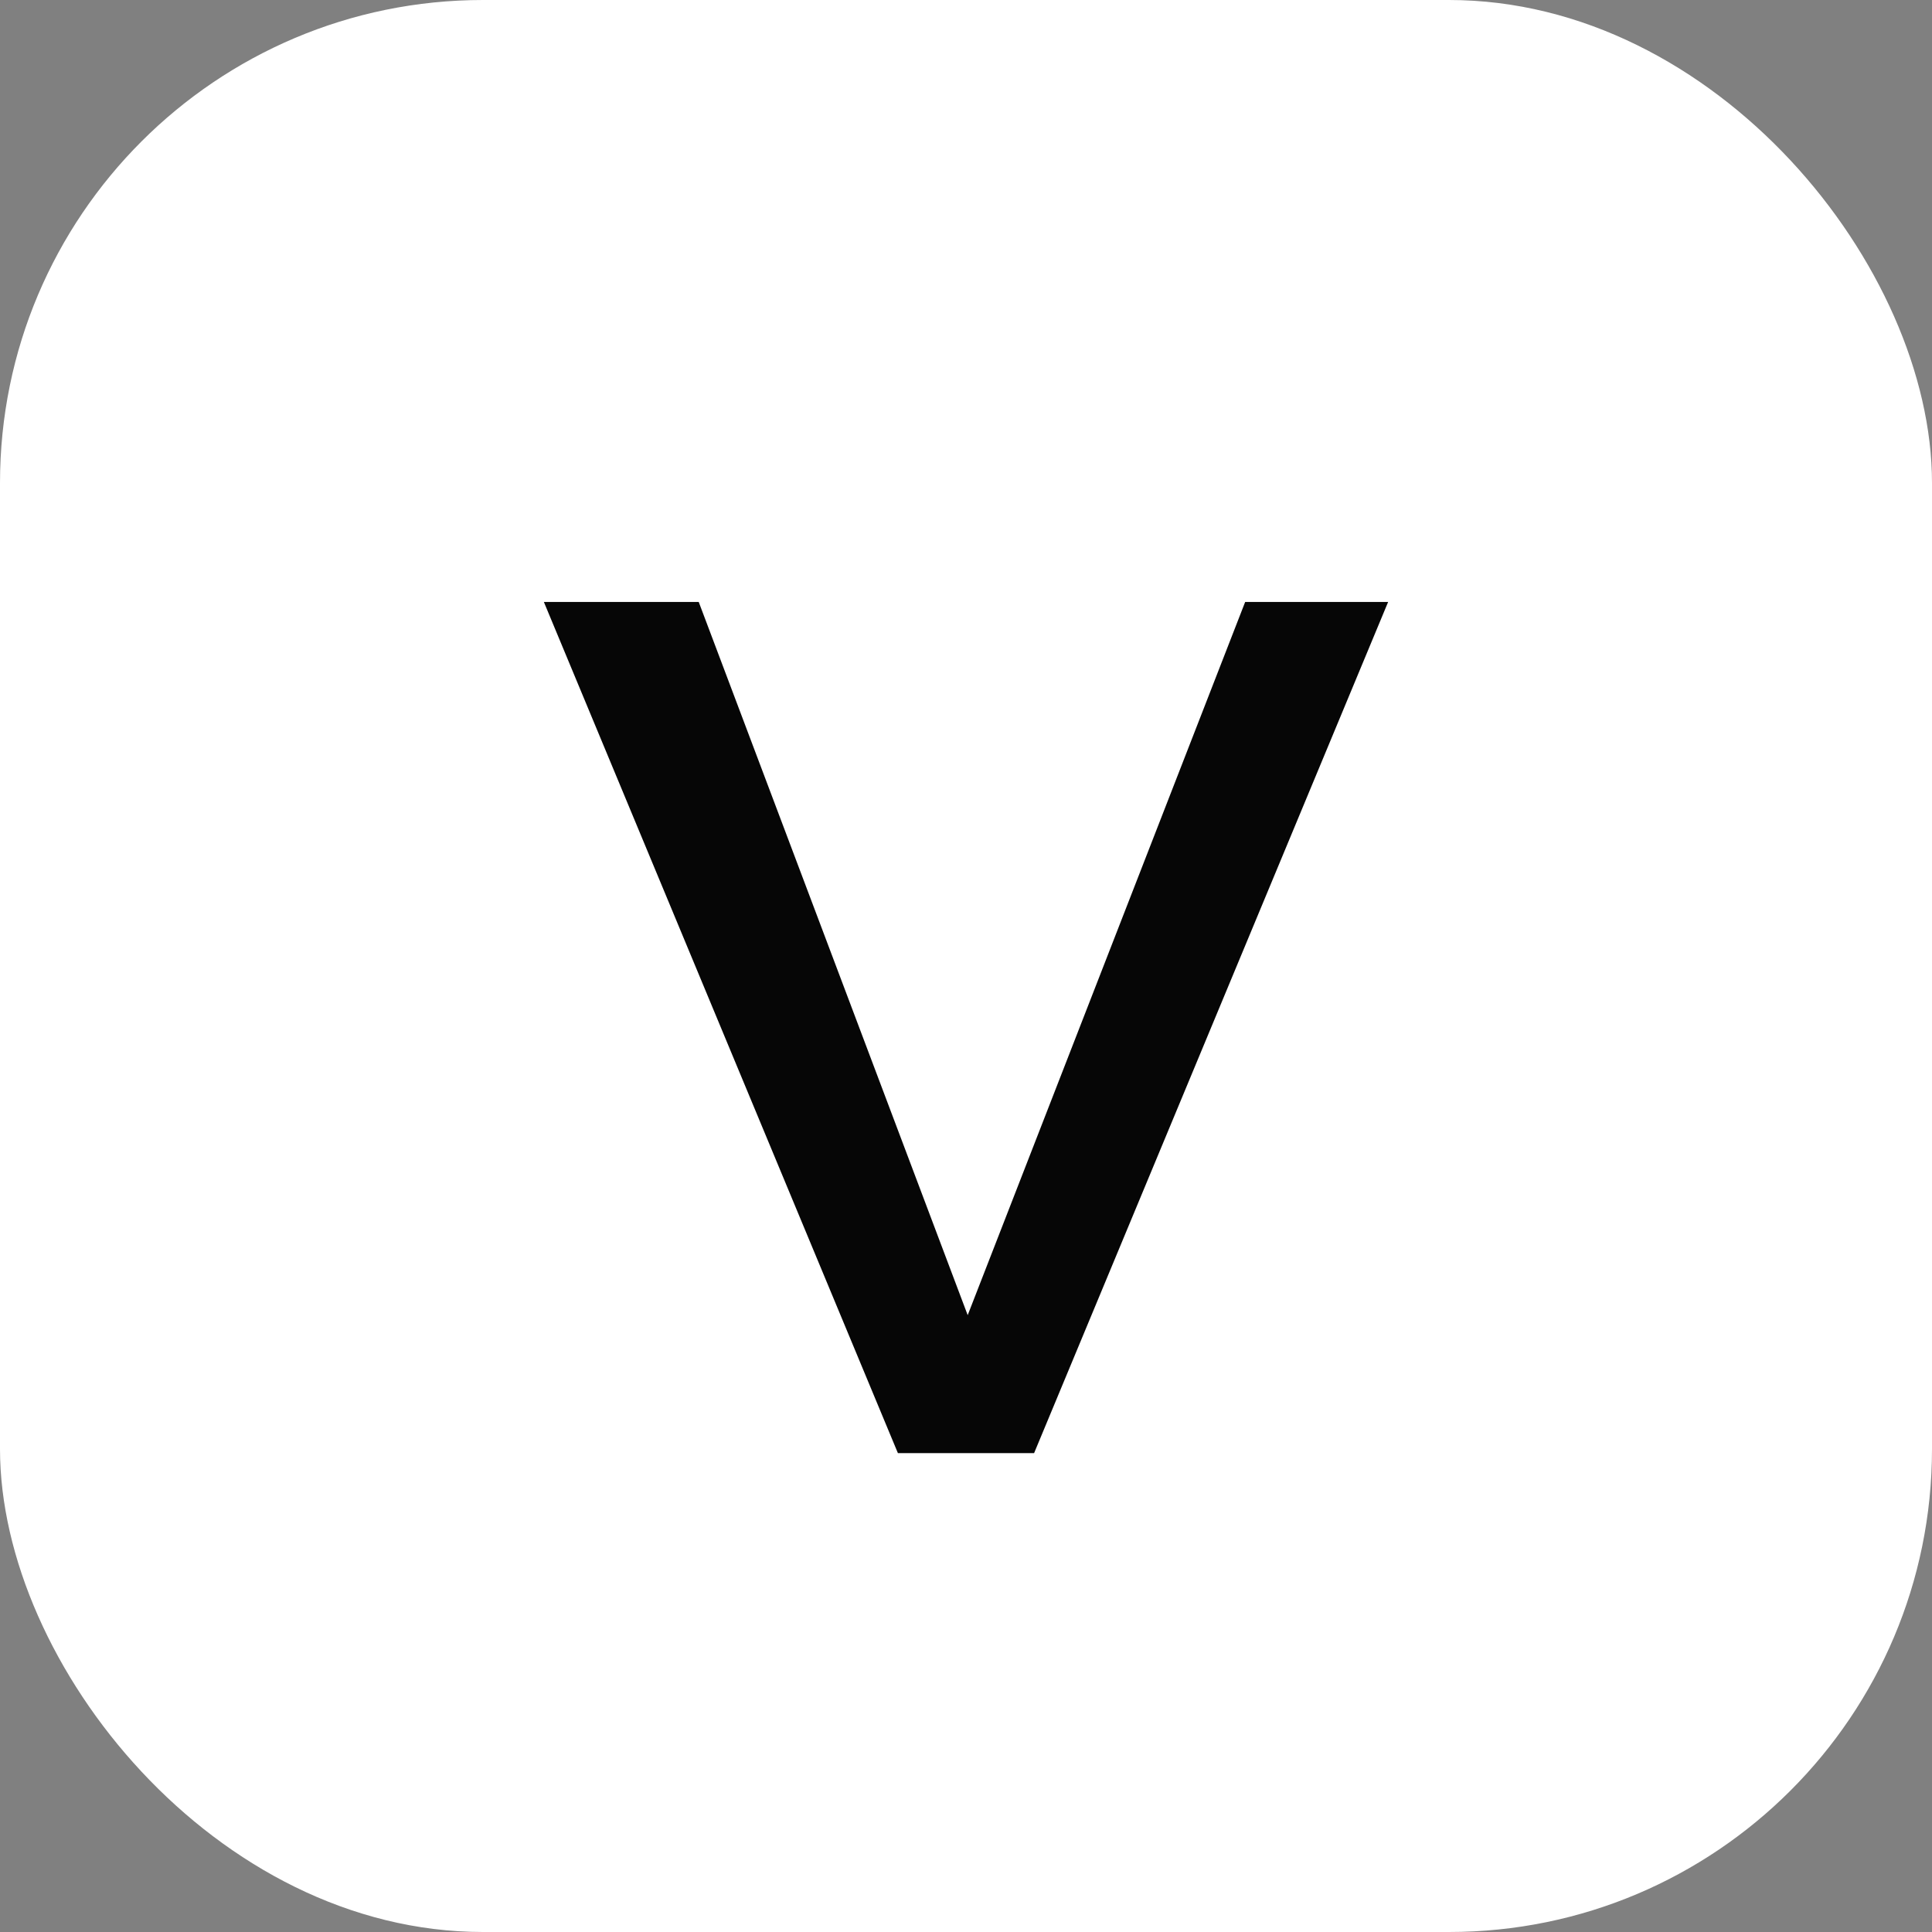 <svg xmlns="http://www.w3.org/2000/svg" width="32" height="32" fill="none" viewBox="0 0 32 32">
	<rect x="0" y="0" width="32" height="32" fill="#808080" stroke="none"/>
	<style>@media (prefers-color-scheme:dark){rect{fill:#060606}path{fill:#fff}}</style>
	<rect fill="#fff" width="32" height="32" rx="8"/>
	<path fill="#060606" d="M20.624 9.97h2.368l-5.864 14.098h-2.256L9.008 9.97h2.565l4.455 11.813z"/>
</svg>